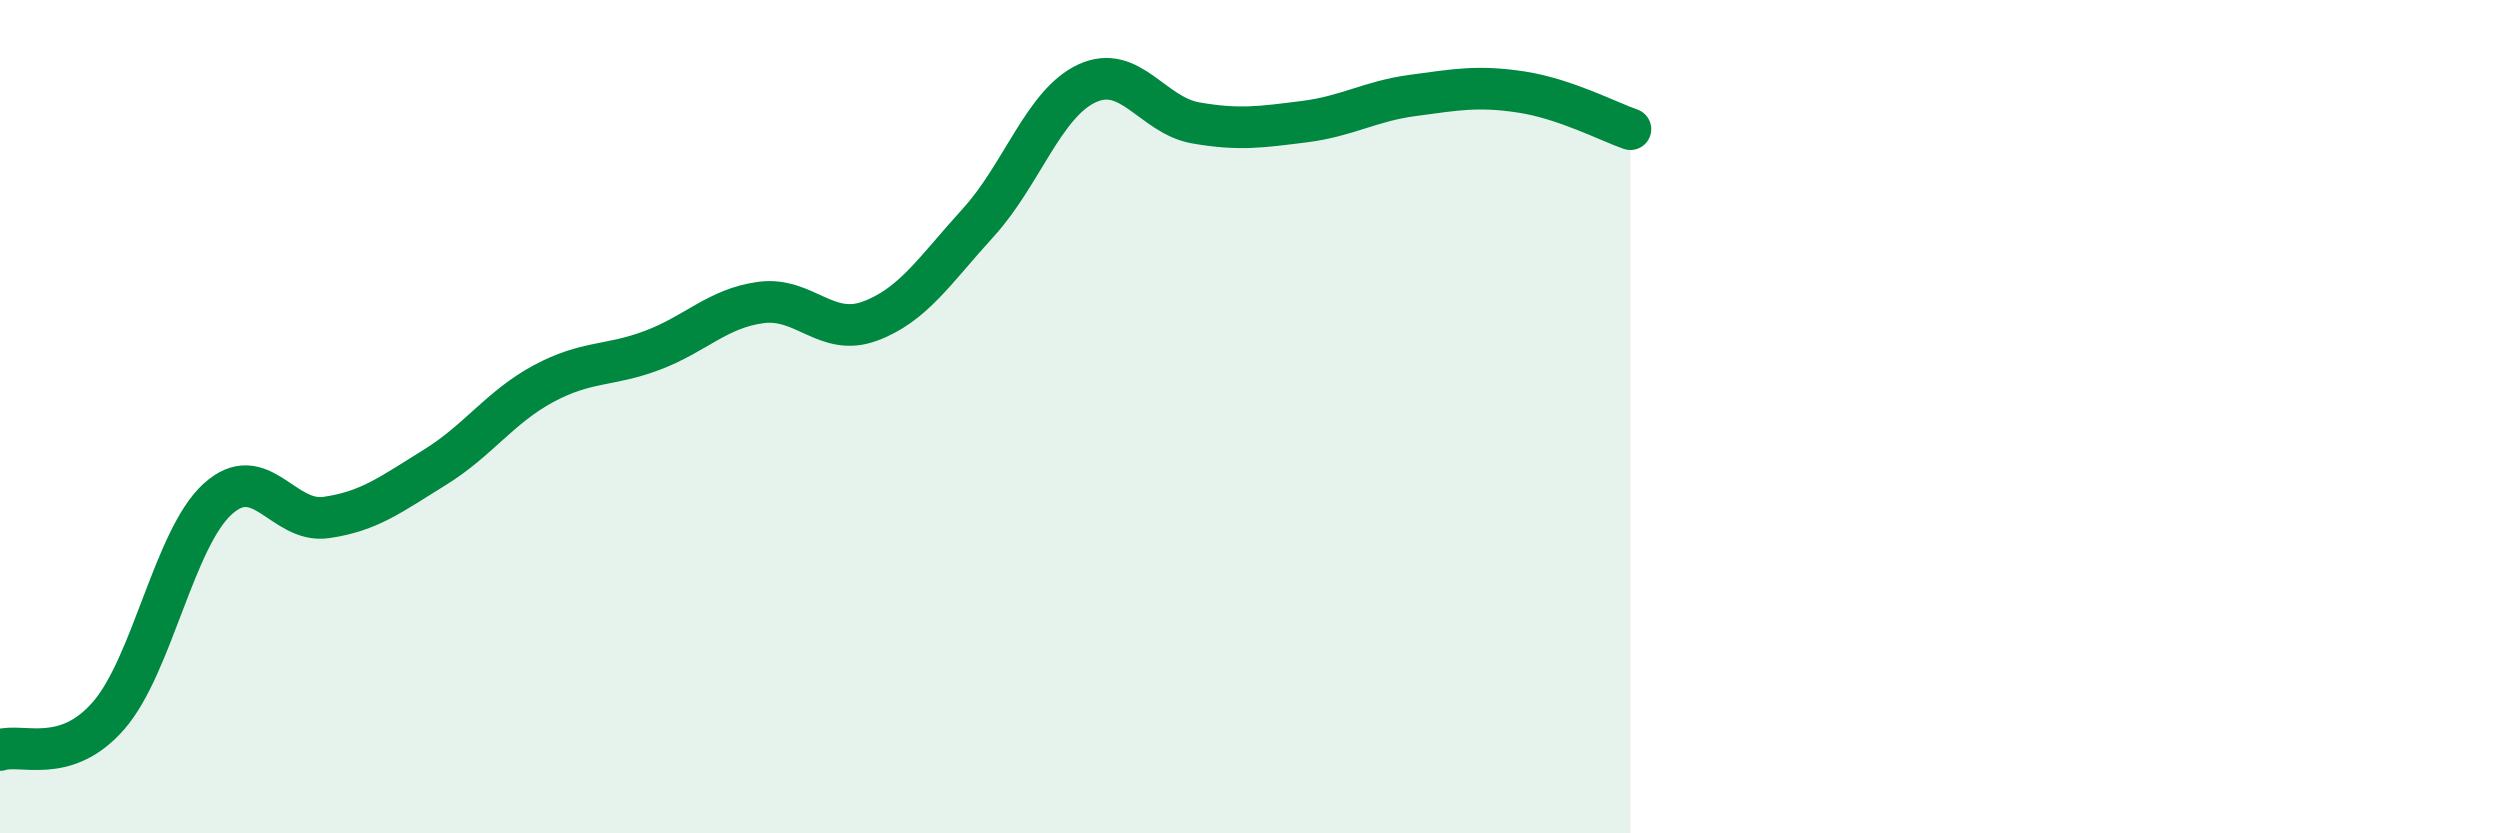 
    <svg width="60" height="20" viewBox="0 0 60 20" xmlns="http://www.w3.org/2000/svg">
      <path
        d="M 0,18 C 0.52,17.83 1.57,18.37 2.61,17.17 C 3.65,15.97 4.18,12.93 5.22,11.98 C 6.26,11.03 6.79,12.57 7.83,12.42 C 8.87,12.27 9.39,11.86 10.43,11.22 C 11.47,10.58 12,9.77 13.04,9.21 C 14.08,8.65 14.61,8.8 15.65,8.41 C 16.69,8.02 17.22,7.4 18.26,7.26 C 19.3,7.12 19.83,8.09 20.87,7.71 C 21.91,7.33 22.44,6.48 23.48,5.34 C 24.52,4.2 25.05,2.48 26.09,2 C 27.13,1.52 27.66,2.77 28.7,2.95 C 29.74,3.13 30.26,3.05 31.3,2.92 C 32.34,2.79 32.87,2.43 33.91,2.29 C 34.95,2.15 35.48,2.05 36.52,2.21 C 37.56,2.37 38.61,2.92 39.13,3.1L39.13 20L0 20Z"
        fill="#008740"
        opacity="0.1"
        stroke-linecap="round"
        stroke-linejoin="round"
      />
      <path
        d="M 0,18 C 0.52,17.83 1.57,18.37 2.61,17.17 C 3.65,15.97 4.18,12.93 5.22,11.98 C 6.26,11.03 6.79,12.57 7.83,12.42 C 8.87,12.27 9.39,11.86 10.43,11.22 C 11.47,10.58 12,9.77 13.04,9.21 C 14.08,8.65 14.61,8.8 15.65,8.41 C 16.69,8.02 17.22,7.4 18.26,7.26 C 19.3,7.12 19.83,8.09 20.87,7.71 C 21.91,7.33 22.44,6.48 23.48,5.34 C 24.52,4.2 25.05,2.48 26.09,2 C 27.13,1.52 27.66,2.77 28.7,2.95 C 29.74,3.13 30.26,3.05 31.3,2.92 C 32.34,2.79 32.87,2.43 33.91,2.29 C 34.95,2.15 35.48,2.05 36.52,2.21 C 37.56,2.37 38.61,2.92 39.13,3.1"
        stroke="#008740"
        stroke-width="1"
        fill="none"
        stroke-linecap="round"
        stroke-linejoin="round"
      />
    </svg>
  